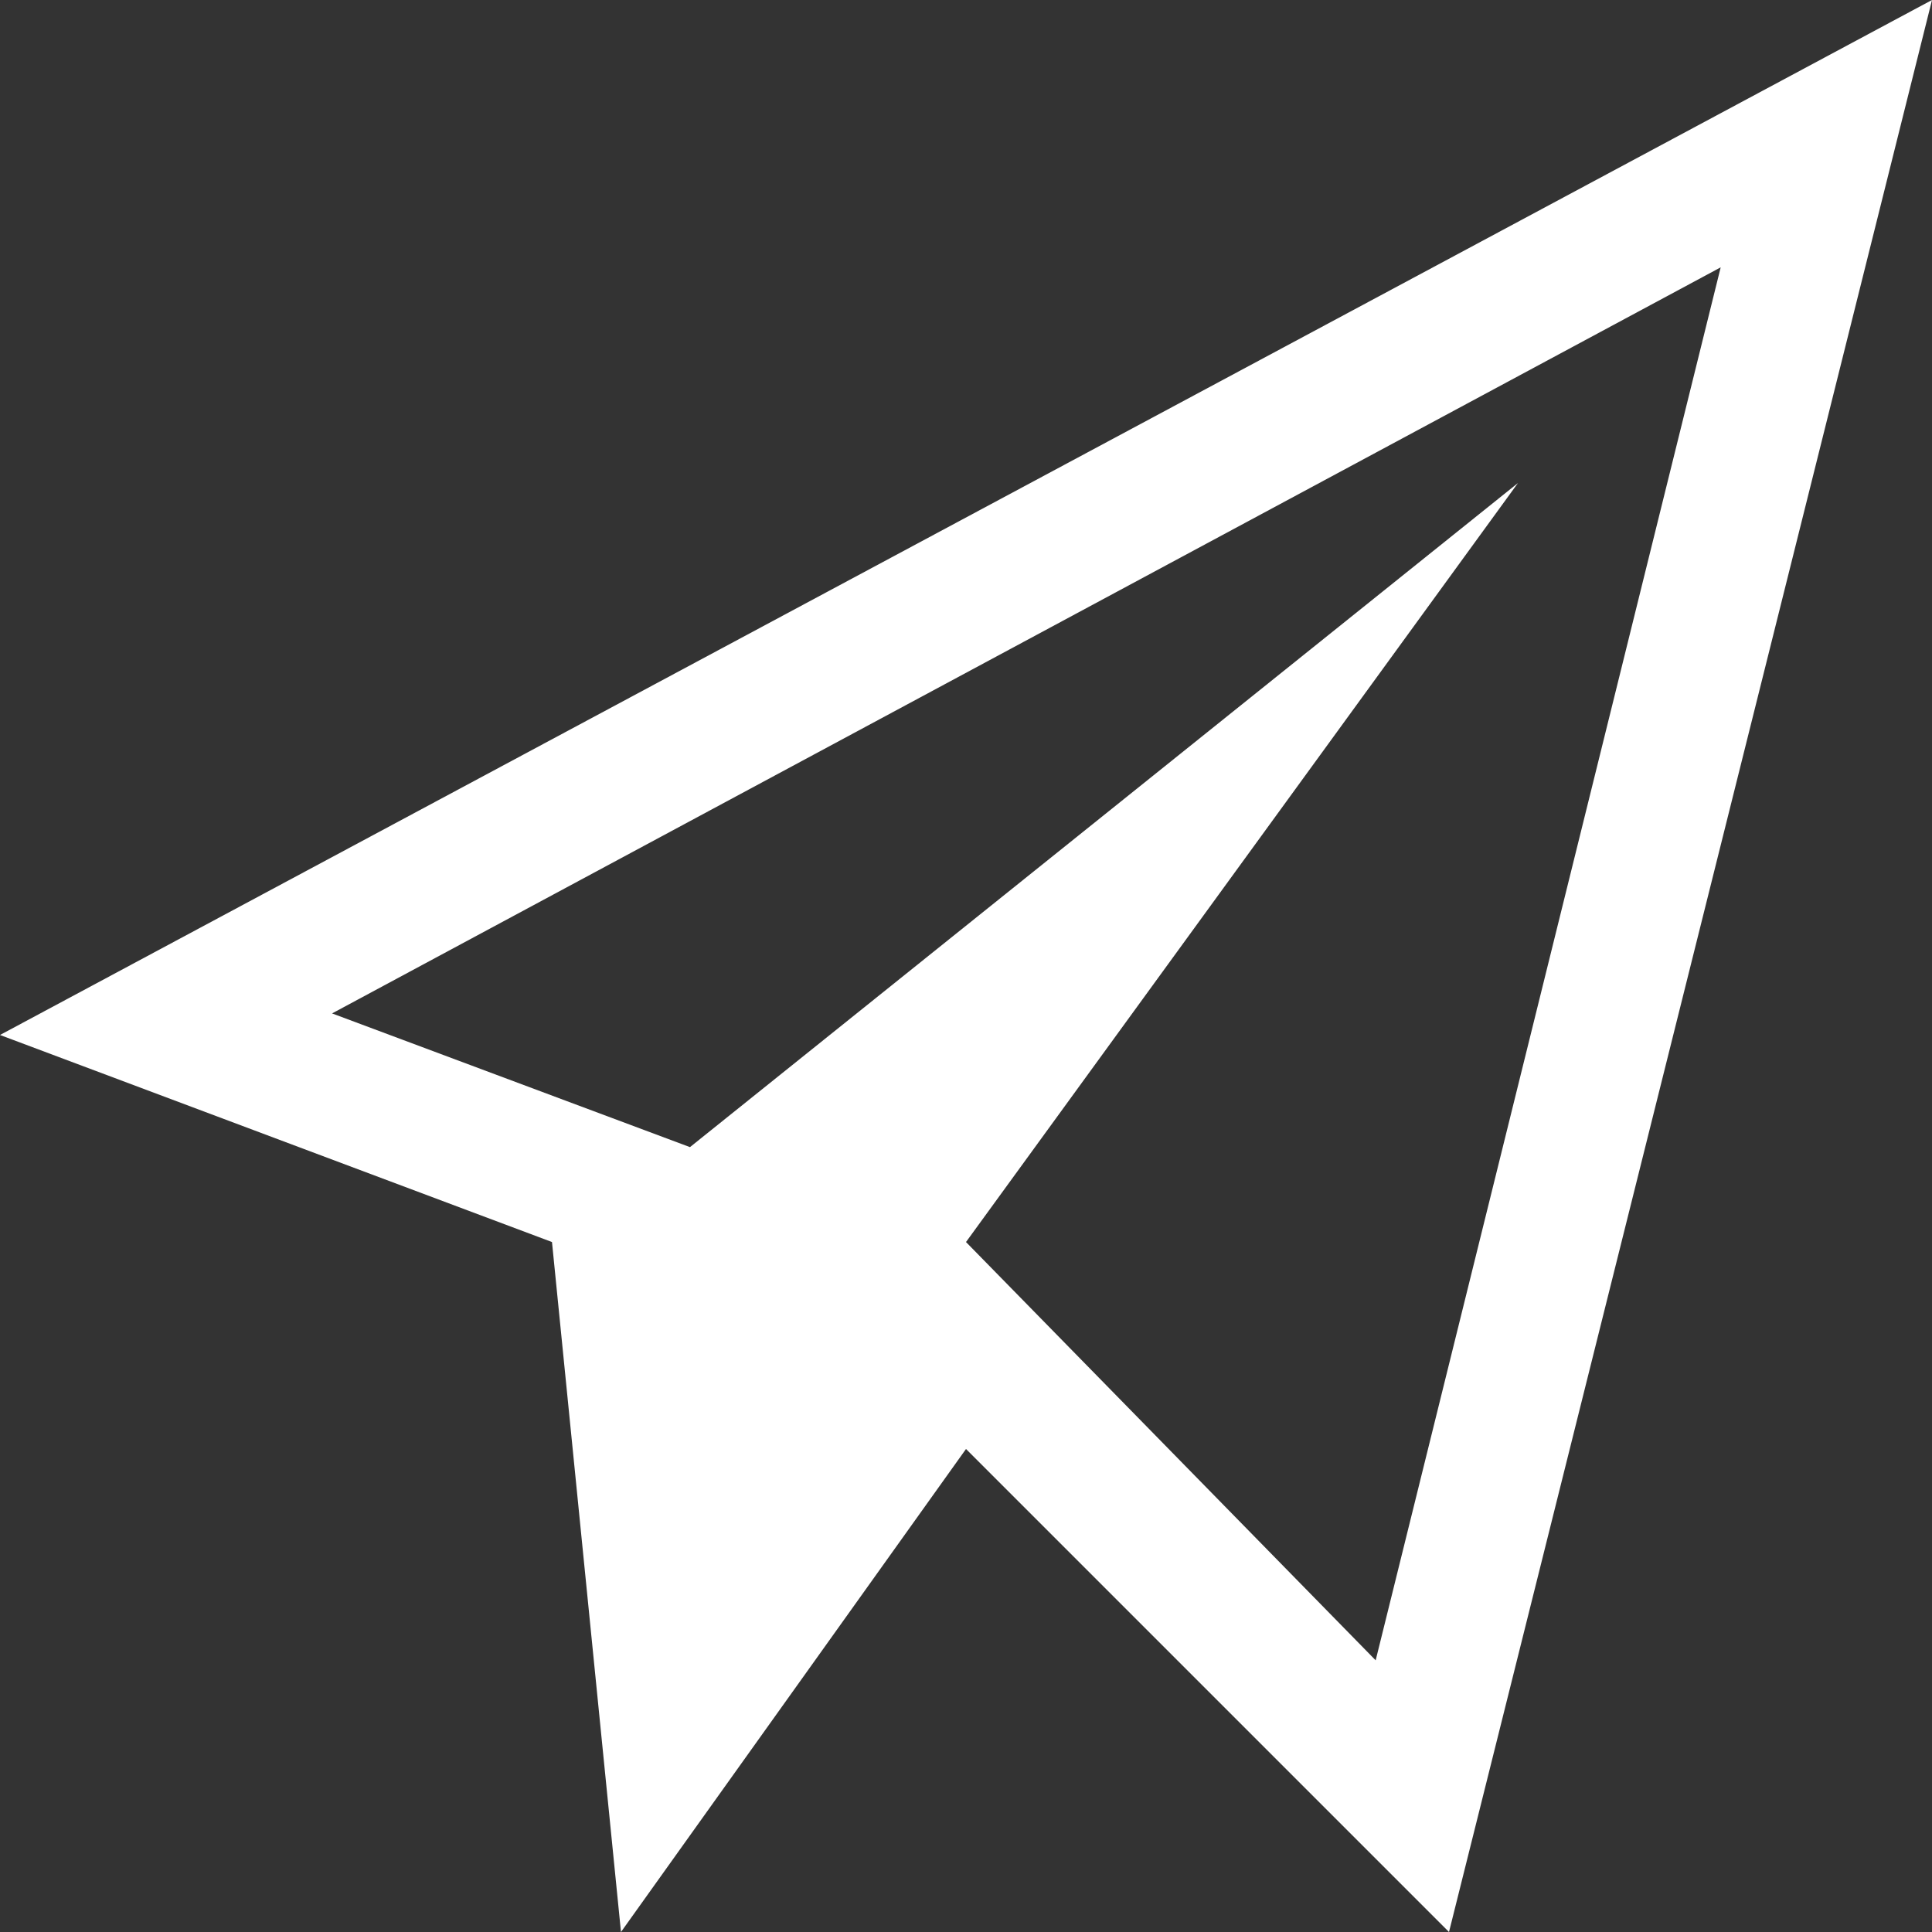 <svg width="24" height="24" viewBox="0 0 24 24" fill="none" xmlns="http://www.w3.org/2000/svg">
<rect x="0" y="0" width="24" height="24" fill="#333333" stroke="none"/>
<path fill-rule="evenodd" clip-rule="evenodd" d="M0 12.857L24 0L18 24L12 18L7.714 24L6.857 15.429L0 12.857ZM17.089 20.625L21.375 3.321L4.125 12.589L8.571 14.25L18.857 6L12 15.429L17.089 20.625Z" fill="white"/>
</svg>
